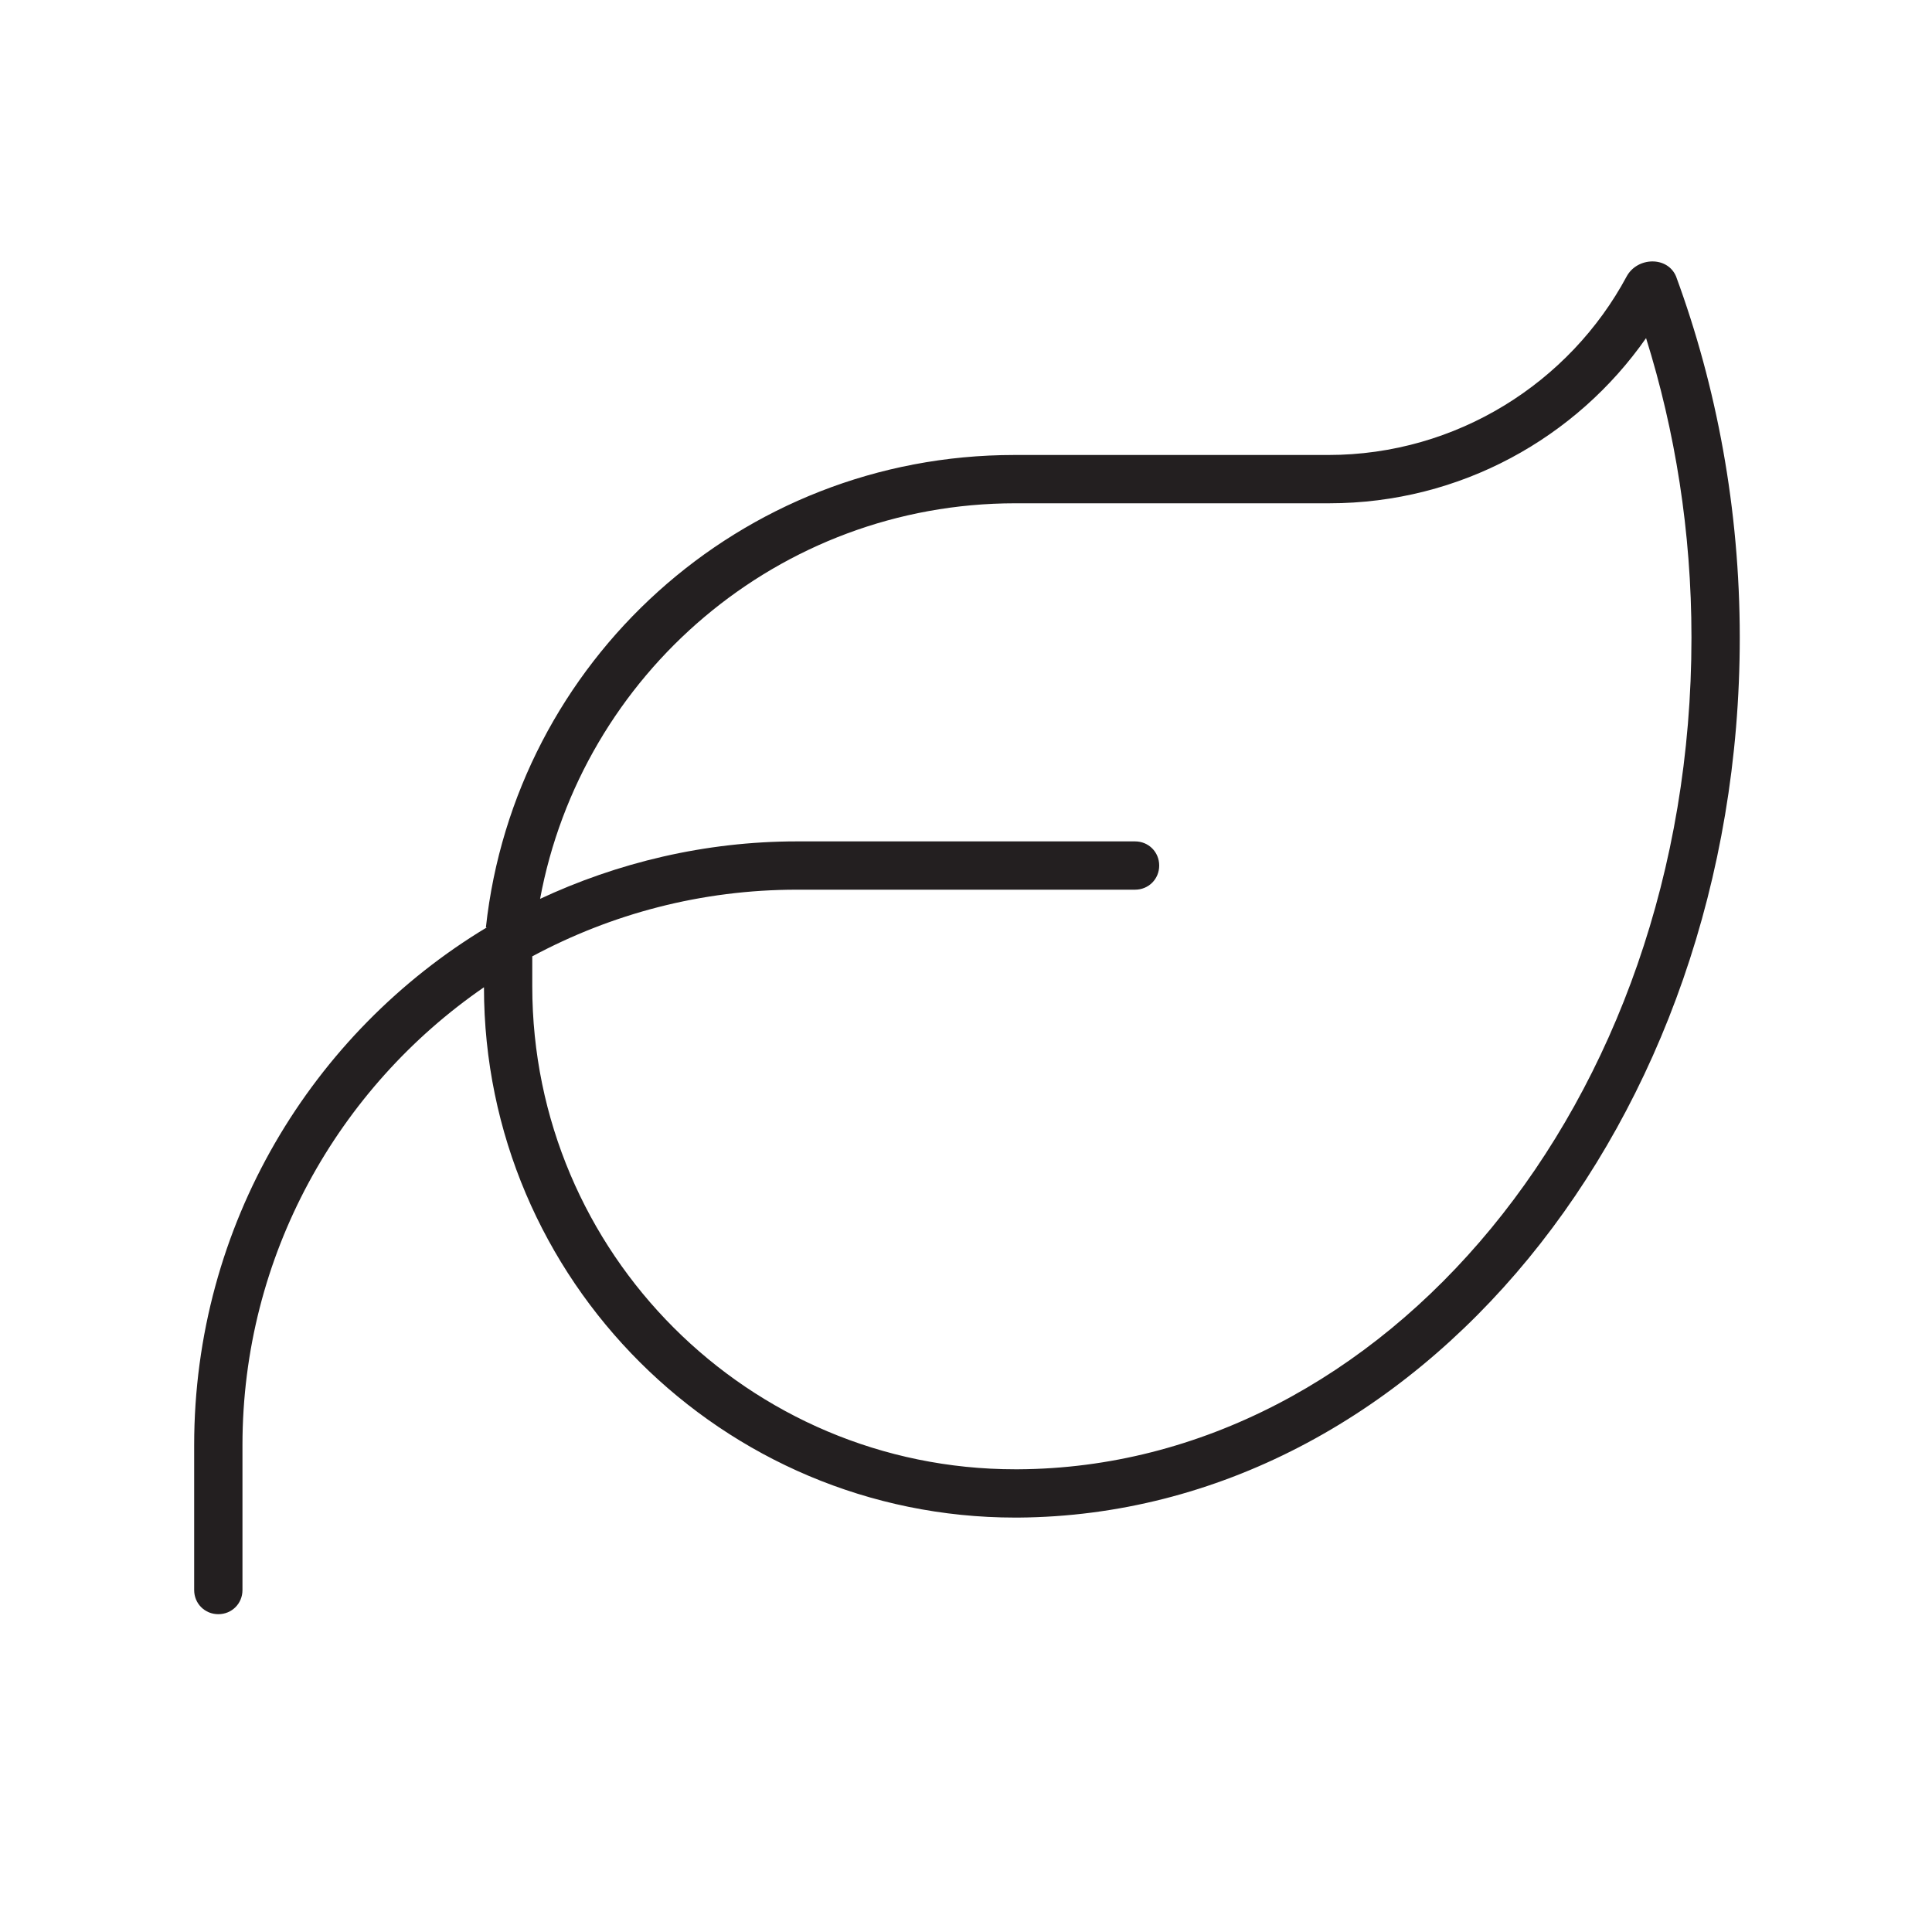 <svg viewBox="0 0 20 20" xmlns="http://www.w3.org/2000/svg" id="uuid-7c31b872-00cc-4a3b-8c3d-9dba4e0b8298"><path style="fill:#231f20; stroke-width:0px;" d="M5.03,9.6c.3-2.75,2.63-4.89,5.47-4.89h3.25c1.33,0,2.5-.75,3.09-1.85.11-.2.42-.21.51,0,.42,1.14.66,2.41.66,3.74,0,5.02-3.34,9.08-7.47,9.11h-.03c-3.03,0-5.5-2.46-5.5-5.49-1.51,1.04-2.5,2.78-2.5,4.74v1.5c0,.14-.11.25-.25.25s-.25-.11-.25-.25v-1.5c0-2.28,1.22-4.27,3.03-5.36ZM5.58,9.31c.81-.38,1.72-.6,2.67-.6h3.5c.14,0,.25.11.25.25s-.11.25-.25.25h-3.5c-.99,0-1.92.25-2.74.69,0,.1,0,.2,0,.31,0,2.76,2.24,5,5,5h.03c3.77-.02,6.97-3.77,6.97-8.61,0-1.1-.17-2.14-.47-3.1-.72,1.03-1.92,1.71-3.28,1.71h-3.25c-2.45,0-4.49,1.77-4.92,4.1Z"></path></svg>